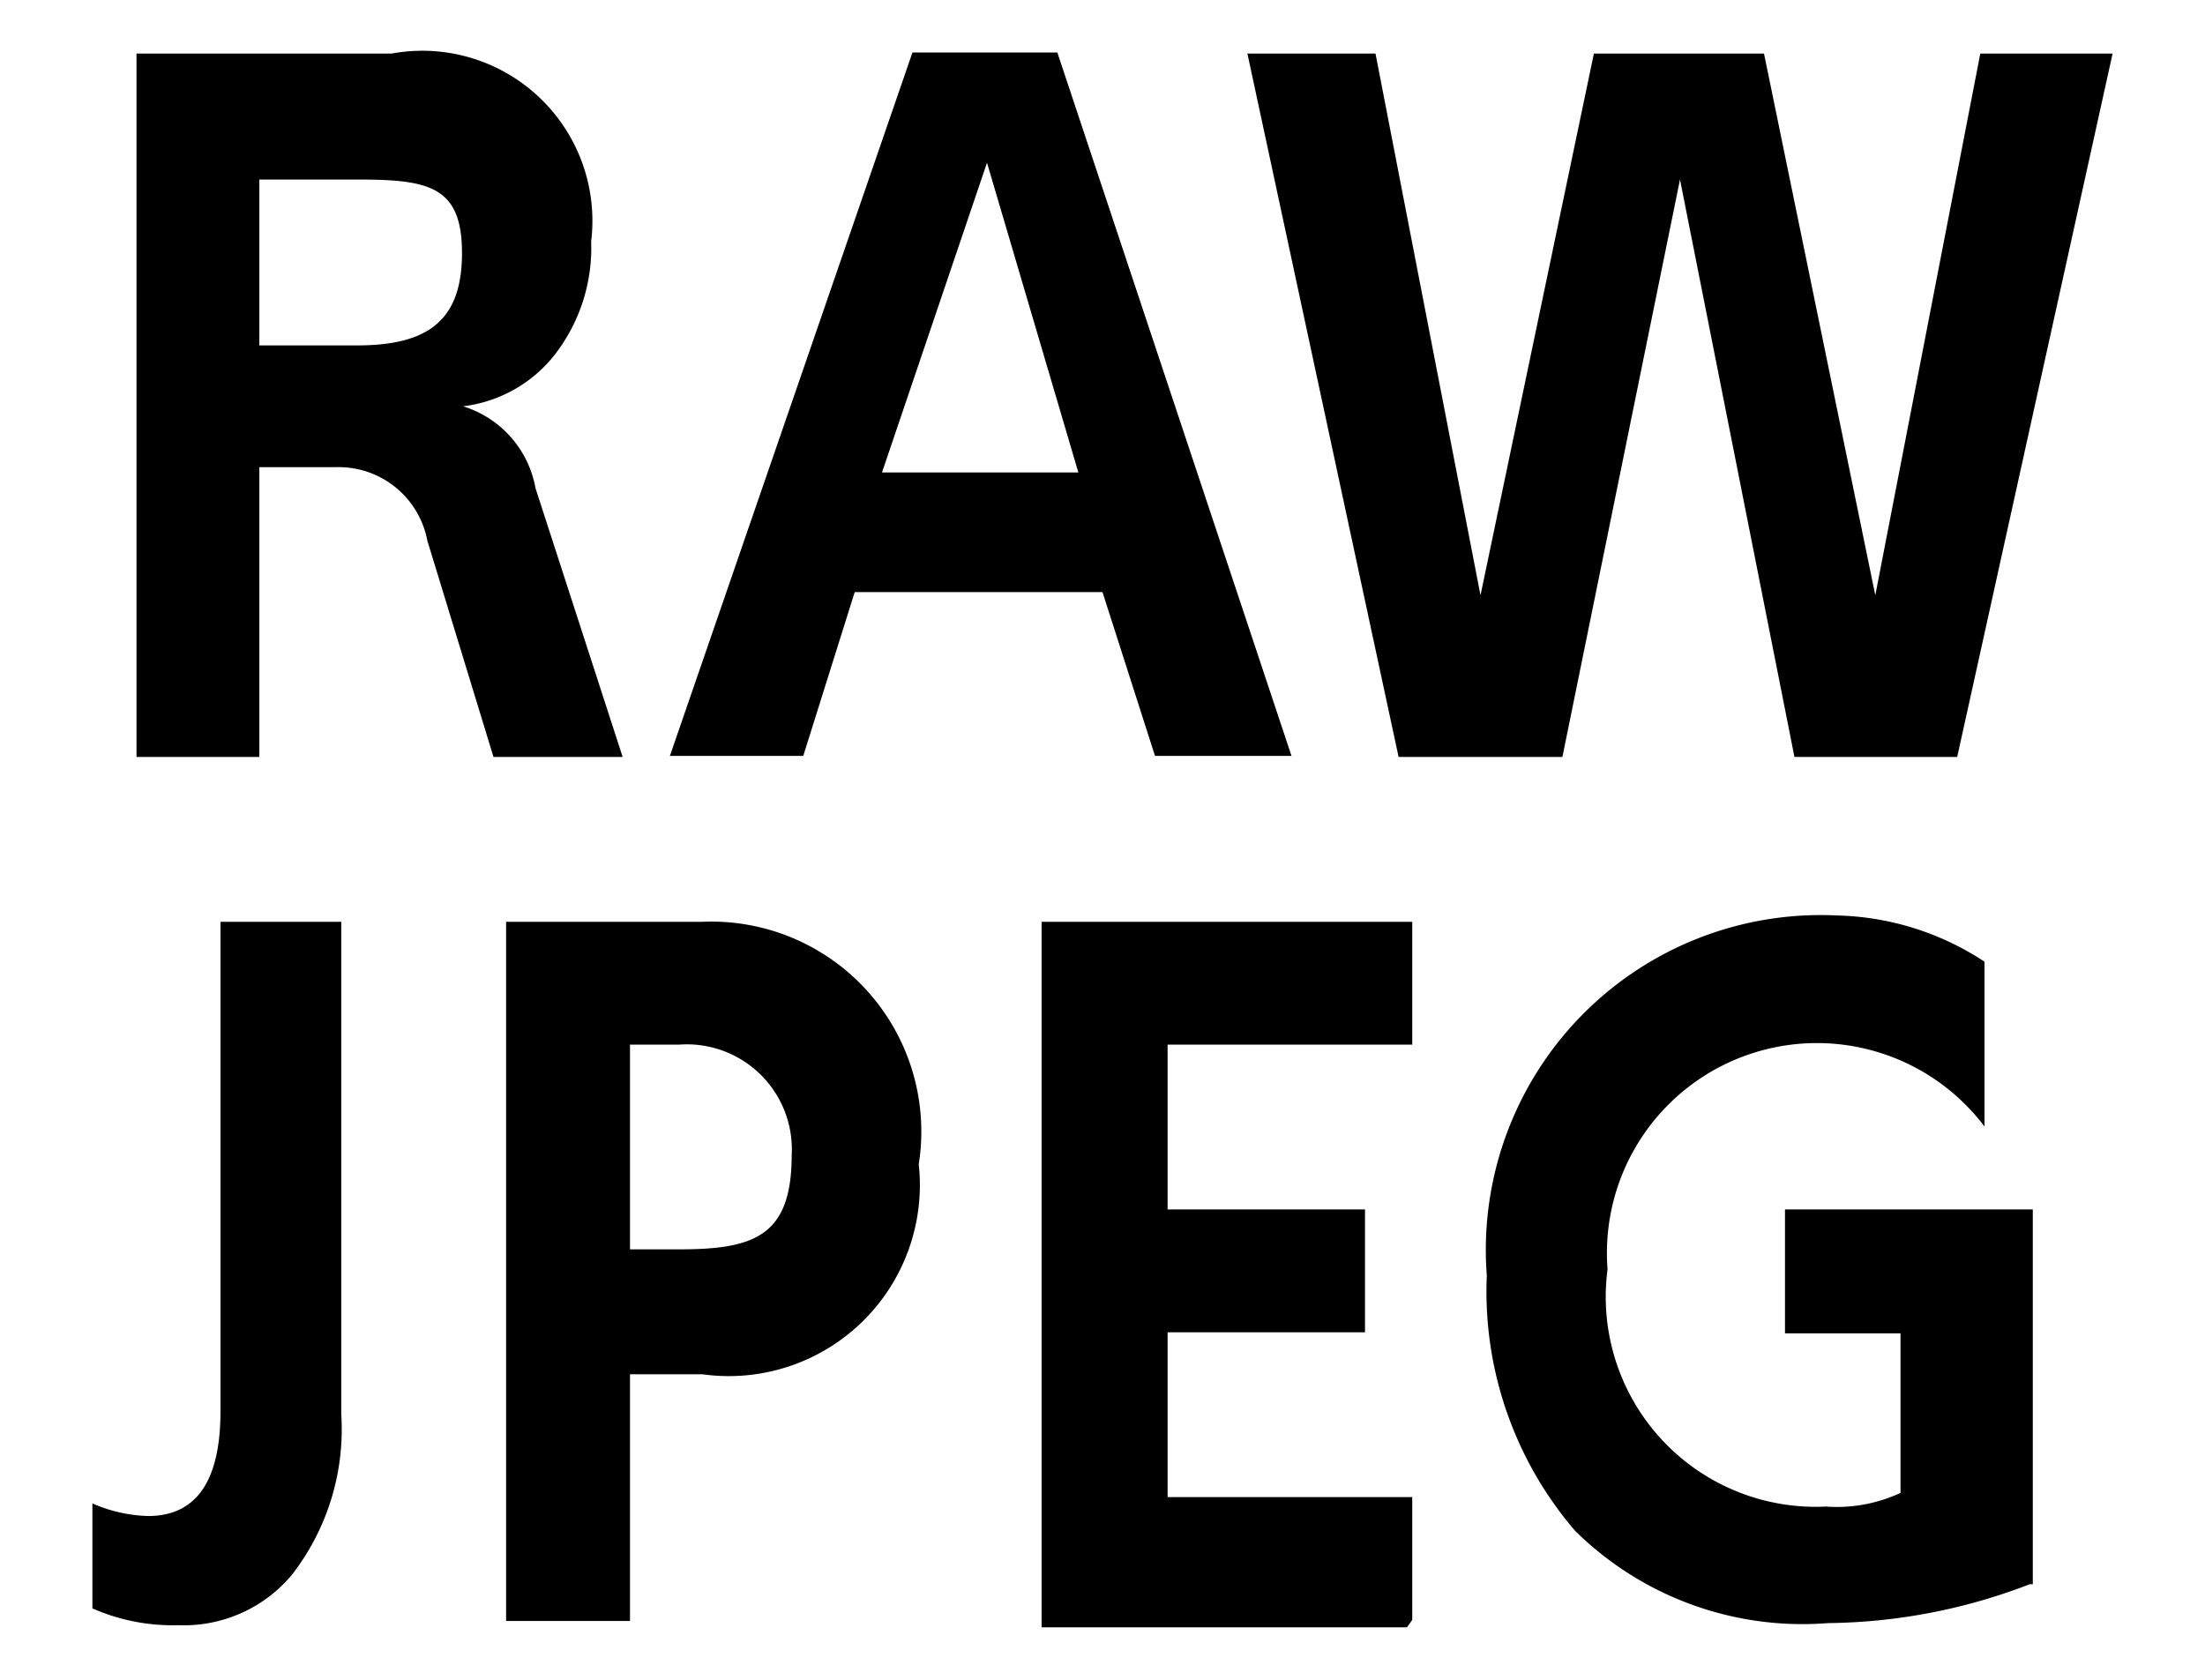 <svg id="レイヤー_1" data-name="レイヤー 1" xmlns="http://www.w3.org/2000/svg" width="21" height="16" viewBox="0 0 21 16">
  <defs>
    <style>
      .cls-1 {
        fill: none;
      }
    </style>
  </defs>
  <title>icon_one-touch-img-quality</title>
  <path d="M3.25,13.47A2.26,2.26,0,0,1,2.78,15a1.34,1.34,0,0,1-1.08.48,1.9,1.9,0,0,1-.82-0.16v-1a1.41,1.41,0,0,0,.53.12q0.69,0,.69-1V8.78H3.25v4.69ZM5.1,4.65a1,1,0,0,0-.69-0.78v0a1.31,1.31,0,0,0,.88-0.5,1.66,1.66,0,0,0,.34-1.07A1.62,1.62,0,0,0,3.73.51H1.3v6.7H2.47V4.45H3.19a0.86,0.86,0,0,1,.88.7L4.7,7.21H5.93ZM3.4,3.29H2.47V1.71H3.4c0.68,0,1,.06,1,0.7S4.08,3.29,3.4,3.29ZM6.69,8.78H4.82v6.66H6V13.09H6.69a1.82,1.82,0,0,0,2.06-2A2,2,0,0,0,6.69,8.78ZM6.47,11.9H6V9.95H6.47A1,1,0,0,1,7.54,11C7.54,11.77,7.19,11.9,6.47,11.9Zm3.6-11.4H8.69L6.38,7.2H7.65L8.14,5.64H10.5L11,7.2h1.3Zm-1.67,4,1-2.95h0l0.87,2.95H8.4Zm5,11H9.92V8.78h3.53V9.95H11.12v1.57H13v1.17H11.12v1.57h2.33v1.17ZM20.12,0.51l-1.48,6.7H17.09L16,1.71h0l-1.12,5.5H13.32l-1.44-6.7h1.22l1,5.16h0l1.08-5.16H16.8l1.06,5.16h0l1-5.16h1.19ZM19.33,15.09a5.47,5.47,0,0,1-1.92.37A3.08,3.08,0,0,1,15,14.58a3.5,3.5,0,0,1-.84-2.43,3.19,3.19,0,0,1,3.34-3.43,2.66,2.66,0,0,1,1.4.44v1.57a2,2,0,0,0-3.59,1.36,2,2,0,0,0,2.08,2.26,1.44,1.44,0,0,0,.71-0.13V12.7H17V11.52h2.36v3.57Z"/>
  <rect class="cls-1" width="21" height="16"/>
</svg>

